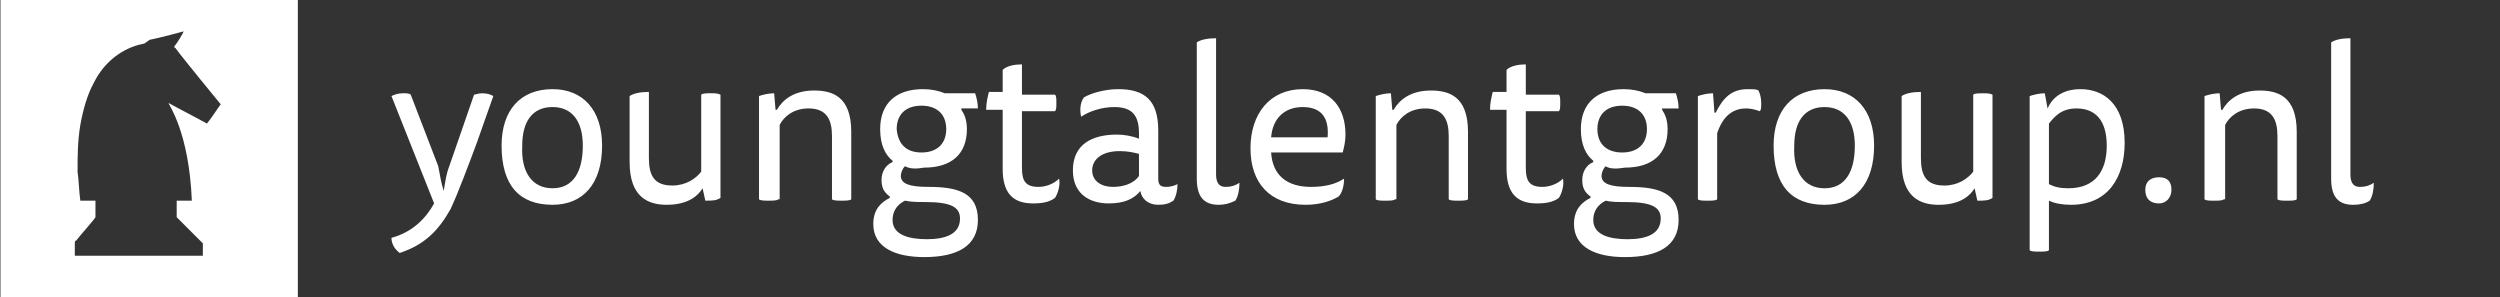 <svg xmlns="http://www.w3.org/2000/svg" xml:space="preserve" width="181.6px" height="21.6px" x="0px" y="0px" viewBox="0 0 181.6 21.6"><rect x="0" y="0" width="181.6" height="21.6" fill="#333333" stroke="none"/><path d="M32.235 13.876c.1-.7.2-1.3.4-1.8l1.8-5.2c.1 0 .3-.1.6-.1.4 0 .6.1.8.2l-1.2 3.4c-.6 1.6-1.3 3.5-1.9 4.8-.9 1.6-1.9 2.6-3.7 3.2-.4-.3-.6-.7-.6-1.1 1.5-.4 2.5-1.4 3.1-2.5l-3.1-7.8c.2-.1.5-.2.8-.2s.5 0 .6.1l2 5.2c.1.5.2 1.2.4 1.8m11.5-3.3c0 2.8-1.4 4.3-3.6 4.3-2.4 0-3.7-1.4-3.7-4.3 0-2.6 1.4-4.1 3.7-4.1 2.2 0 3.6 1.5 3.6 4.1m-3.6 3.1c1.5 0 2.2-1.2 2.2-3.1 0-1.8-.8-2.8-2.2-2.8-1.5 0-2.2 1.1-2.2 2.8-.1 1.9.7 3.1 2.2 3.1m10.9 0c-.3.5-1 1.2-2.6 1.2-1.3 0-2.7-.5-2.7-3.1v-4.8c.3-.2.8-.3 1.4-.3v4.8c0 1.3.4 2 1.7 2 1 0 1.7-.5 2.1-1v-5.6c.1-.1.4-.1.7-.1s.5 0 .7.1v7.5c-.3.2-.6.2-1.1.2zm5.5.8c-.1.1-.4.1-.7.1s-.6 0-.7-.1v-7.5c.3-.1.7-.2 1.1-.2l.1 1.2h.1c.4-.7 1.2-1.4 2.7-1.4 1.3 0 2.7.4 2.7 3v4.9c-.1.1-.4.1-.7.1s-.6 0-.7-.1v-4.6c0-1.2-.4-2-1.7-2-1.1 0-1.8.6-2.1 1.2v5.4zm9.2-2.4c-.2.2-.3.5-.3.7 0 .6.7.8 2 .8 2.1 0 3.6.4 3.6 2.4 0 1.9-1.5 2.7-3.9 2.7-2.1 0-3.7-.7-3.7-2.4 0-1.1.6-1.6 1.2-1.9v-.1c-.4-.3-.6-.6-.6-1.2s.3-1.1.8-1.3v-.1c-.5-.4-.9-1.1-.9-2.3 0-1.9 1.2-2.9 3.1-2.9.6 0 1.1.1 1.6.3h2.2c.1.3.2.7.2 1.1h-1.2v.1c.2.3.4.7.4 1.4 0 1.8-1.1 2.8-3.1 2.8-.6.1-1 .1-1.4-.1m0 2.5c-.6.3-.9.8-.9 1.4 0 1.1 1.2 1.4 2.5 1.4 1.4 0 2.4-.4 2.4-1.5 0-.8-.6-1.2-2.5-1.2-.6 0-1 0-1.5-.1m1.2-3.5c1.2 0 1.8-.7 1.8-1.7s-.6-1.7-1.8-1.7-1.8.7-1.8 1.7c.1 1.1.7 1.7 1.8 1.7m5.9-4.2v-1.8c.3-.3.9-.4 1.4-.4v2.2h2.4c.1.1.1.3.1.6s0 .5-.1.6h-2.4v4.1c0 .9.2 1.4 1.2 1.4.5 0 1.1-.2 1.5-.6.1.5-.1 1.1-.3 1.4-.4.3-.9.4-1.6.4-1.5 0-2.2-.8-2.2-2.5v-4.3h-1.2c0-.5.1-.9.2-1.3h1zm10 7c-.5.6-1.2.9-2.3.9-1.4 0-2.6-.7-2.6-2.4 0-1.9 1.4-2.6 3.2-2.6.5 0 1.1.1 1.6.3v-.4c0-1.3-.5-1.9-1.8-1.9-.9 0-1.8.3-2.4.7-.1-.4-.1-1 .2-1.4.5-.3 1.5-.6 2.5-.6 1.9 0 2.9.8 2.9 3v3.5c0 .5.2.6.6.6.3 0 .6-.1.8-.2 0 .4-.1.9-.3 1.2-.3.2-.6.3-1.1.3-.7 0-1.2-.4-1.3-1m-.1-2.7c-.4-.1-.8-.2-1.4-.2-1.3 0-2 .6-2 1.4s.7 1.2 1.5 1.2c.7 0 1.5-.2 1.9-.8zm5.8 3.7c-1.1 0-1.6-.6-1.6-1.9v-9.9c.3-.2.8-.3 1.4-.3v9.9c0 .7.3.9.7.9s.7-.1 1-.3c0 .5-.1 1-.3 1.3q-.6.3-1.2.3m3.8-3.8c.1 1.7 1.2 2.5 2.9 2.5q1.5 0 2.4-.6c0 .4-.1 1-.4 1.3-.5.3-1.3.6-2.4.6-2.6 0-4-1.6-4-4.1s1.4-4.3 3.8-4.3c2.1 0 3.1 1.4 3.1 3.3 0 .5-.1.9-.2 1.3zm4.1-1.1c.1-1.1-.2-2.2-1.8-2.2-1.4 0-2.2.9-2.3 2.2zm4.9 4.5c-.1.1-.4.1-.7.1s-.6 0-.7-.1v-7.5c.3-.1.7-.2 1.1-.2l.1 1.2h.1c.4-.7 1.2-1.4 2.7-1.4 1.3 0 2.7.4 2.7 3v4.9c-.1.1-.4.1-.7.1s-.6 0-.7-.1v-4.6c0-1.2-.4-2-1.7-2-1.1 0-1.8.6-2.1 1.2v5.4zm8.1-7.6v-1.8c.3-.3.9-.4 1.4-.4v2.2h2.4c.1.1.1.3.1.6s0 .5-.1.6h-2.4v4.1c0 .9.2 1.4 1.2 1.4.5 0 1.1-.2 1.5-.6.1.5-.1 1.1-.3 1.4-.4.3-.9.4-1.6.4-1.5 0-2.2-.8-2.2-2.5v-4.3h-1.2c0-.5.1-.9.2-1.3h1zm7.2 5.2c-.2.2-.3.5-.3.7 0 .6.7.8 2 .8 2.1 0 3.6.4 3.6 2.4 0 1.9-1.5 2.7-3.9 2.7-2.1 0-3.7-.7-3.7-2.4 0-1.1.6-1.6 1.2-1.9v-.1c-.4-.3-.6-.6-.6-1.2s.3-1.1.8-1.3v-.1c-.5-.4-.9-1.1-.9-2.3 0-1.9 1.2-2.9 3.1-2.9.6 0 1.1.1 1.6.3h2.2c.1.3.2.7.2 1.1h-1.2v.1c.2.3.4.7.4 1.4 0 1.8-1.1 2.8-3.1 2.8-.6.1-1.1.1-1.4-.1m0 2.5c-.6.3-.9.8-.9 1.4 0 1.1 1.2 1.4 2.5 1.4 1.4 0 2.4-.4 2.4-1.5 0-.8-.6-1.2-2.5-1.2-.6 0-1.1 0-1.5-.1m1.2-3.5c1.2 0 1.8-.7 1.8-1.7s-.6-1.7-1.8-1.7-1.8.7-1.8 1.7c0 1.1.7 1.7 1.8 1.7m9.1-4.6c.4 0 .7 0 .8.1.1.2.2.5.2.9 0 .3 0 .5-.1.6-.3-.1-.6-.2-1-.2q-1.5 0-2.1 1.8v4.8c-.1.1-.4.1-.7.1s-.6 0-.7-.1v-7.5c.3-.1.7-.2 1.1-.2l.1 1.4h.1c.5-1 1.1-1.7 2.3-1.7m9.2 4.1c0 2.8-1.4 4.3-3.6 4.3-2.4 0-3.7-1.4-3.7-4.3 0-2.6 1.4-4.1 3.7-4.1 2.2 0 3.6 1.5 3.6 4.1m-3.6 3.1c1.5 0 2.2-1.2 2.2-3.1 0-1.8-.8-2.8-2.2-2.8-1.5 0-2.2 1.1-2.2 2.8-.1 1.9.7 3.1 2.2 3.1m10.9 0c-.3.5-1 1.2-2.6 1.2-1.3 0-2.7-.5-2.7-3.1v-4.8c.3-.2.8-.3 1.4-.3v4.8c0 1.3.4 2 1.7 2 1 0 1.7-.5 2.1-1v-5.6c.1-.1.4-.1.7-.1s.5 0 .7.1v7.5c-.3.2-.6.2-1.1.2zm5.3-5.8c.3-.7 1-1.4 2.4-1.4 1.6 0 3.2 1 3.2 3.9 0 2.5-1.2 4.5-3.9 4.5-.6 0-1.2-.1-1.6-.3v3.6c-.1.1-.4.1-.7.1s-.6 0-.7-.1v-11.2c.3-.1.7-.2 1.1-.2zm.1 5.5c.4.2.8.3 1.4.3 2 0 2.8-1.3 2.8-3.1s-.8-2.7-2.2-2.7c-1.1 0-1.6.6-2 1.1zm8.9.4c0 .6-.4 1-.9 1-.6 0-1-.3-1-1 0-.6.4-.9 1-.9s.9.3.9.9m3.8.7c-.1.1-.4.1-.7.1s-.6 0-.7-.1v-7.5c.3-.1.7-.2 1.1-.2l.1 1.2h.1c.4-.7 1.2-1.4 2.7-1.4 1.3 0 2.7.4 2.7 3v4.9c-.1.1-.4.1-.7.1s-.6 0-.7-.1v-4.6c0-1.2-.4-2-1.7-2-1.1 0-1.8.6-2.1 1.2v5.4zm9.4.4c-1.1 0-1.6-.6-1.6-1.9v-9.9c.3-.2.8-.3 1.4-.3v9.9c0 .7.3.9.7.9s.7-.1 1-.3c0 .5-.1 1-.3 1.3q-.45.3-1.2.3M.035-.024v21.6h21.6v-21.6zm15 9c-.9-.5-1.9-1-2.8-1.5 0 .1 1.5 2.1 1.7 7.1h-1.1v1.2l1.8 1.8.1.1v.9h-9.3v-.9c0-.1 0-.2.1-.2.3-.4 1.3-1.5 1.4-1.7v-1.2h-1.1c-.1-.7-.1-1.4-.2-2.1 0-1.1 0-2.2.2-3.4.2-1.1.5-2.2 1-3.1.7-1.4 2-2.5 3.6-2.8.1 0 .4-.3.5-.3s2.1-.5 2.4-.6c0 .1-.5.9-.6 1s-.1.2 0 .2c.5.7 3.3 4.1 3.3 4.1-.3.4-.6.9-1 1.4" style="fill:#fff"/></svg>